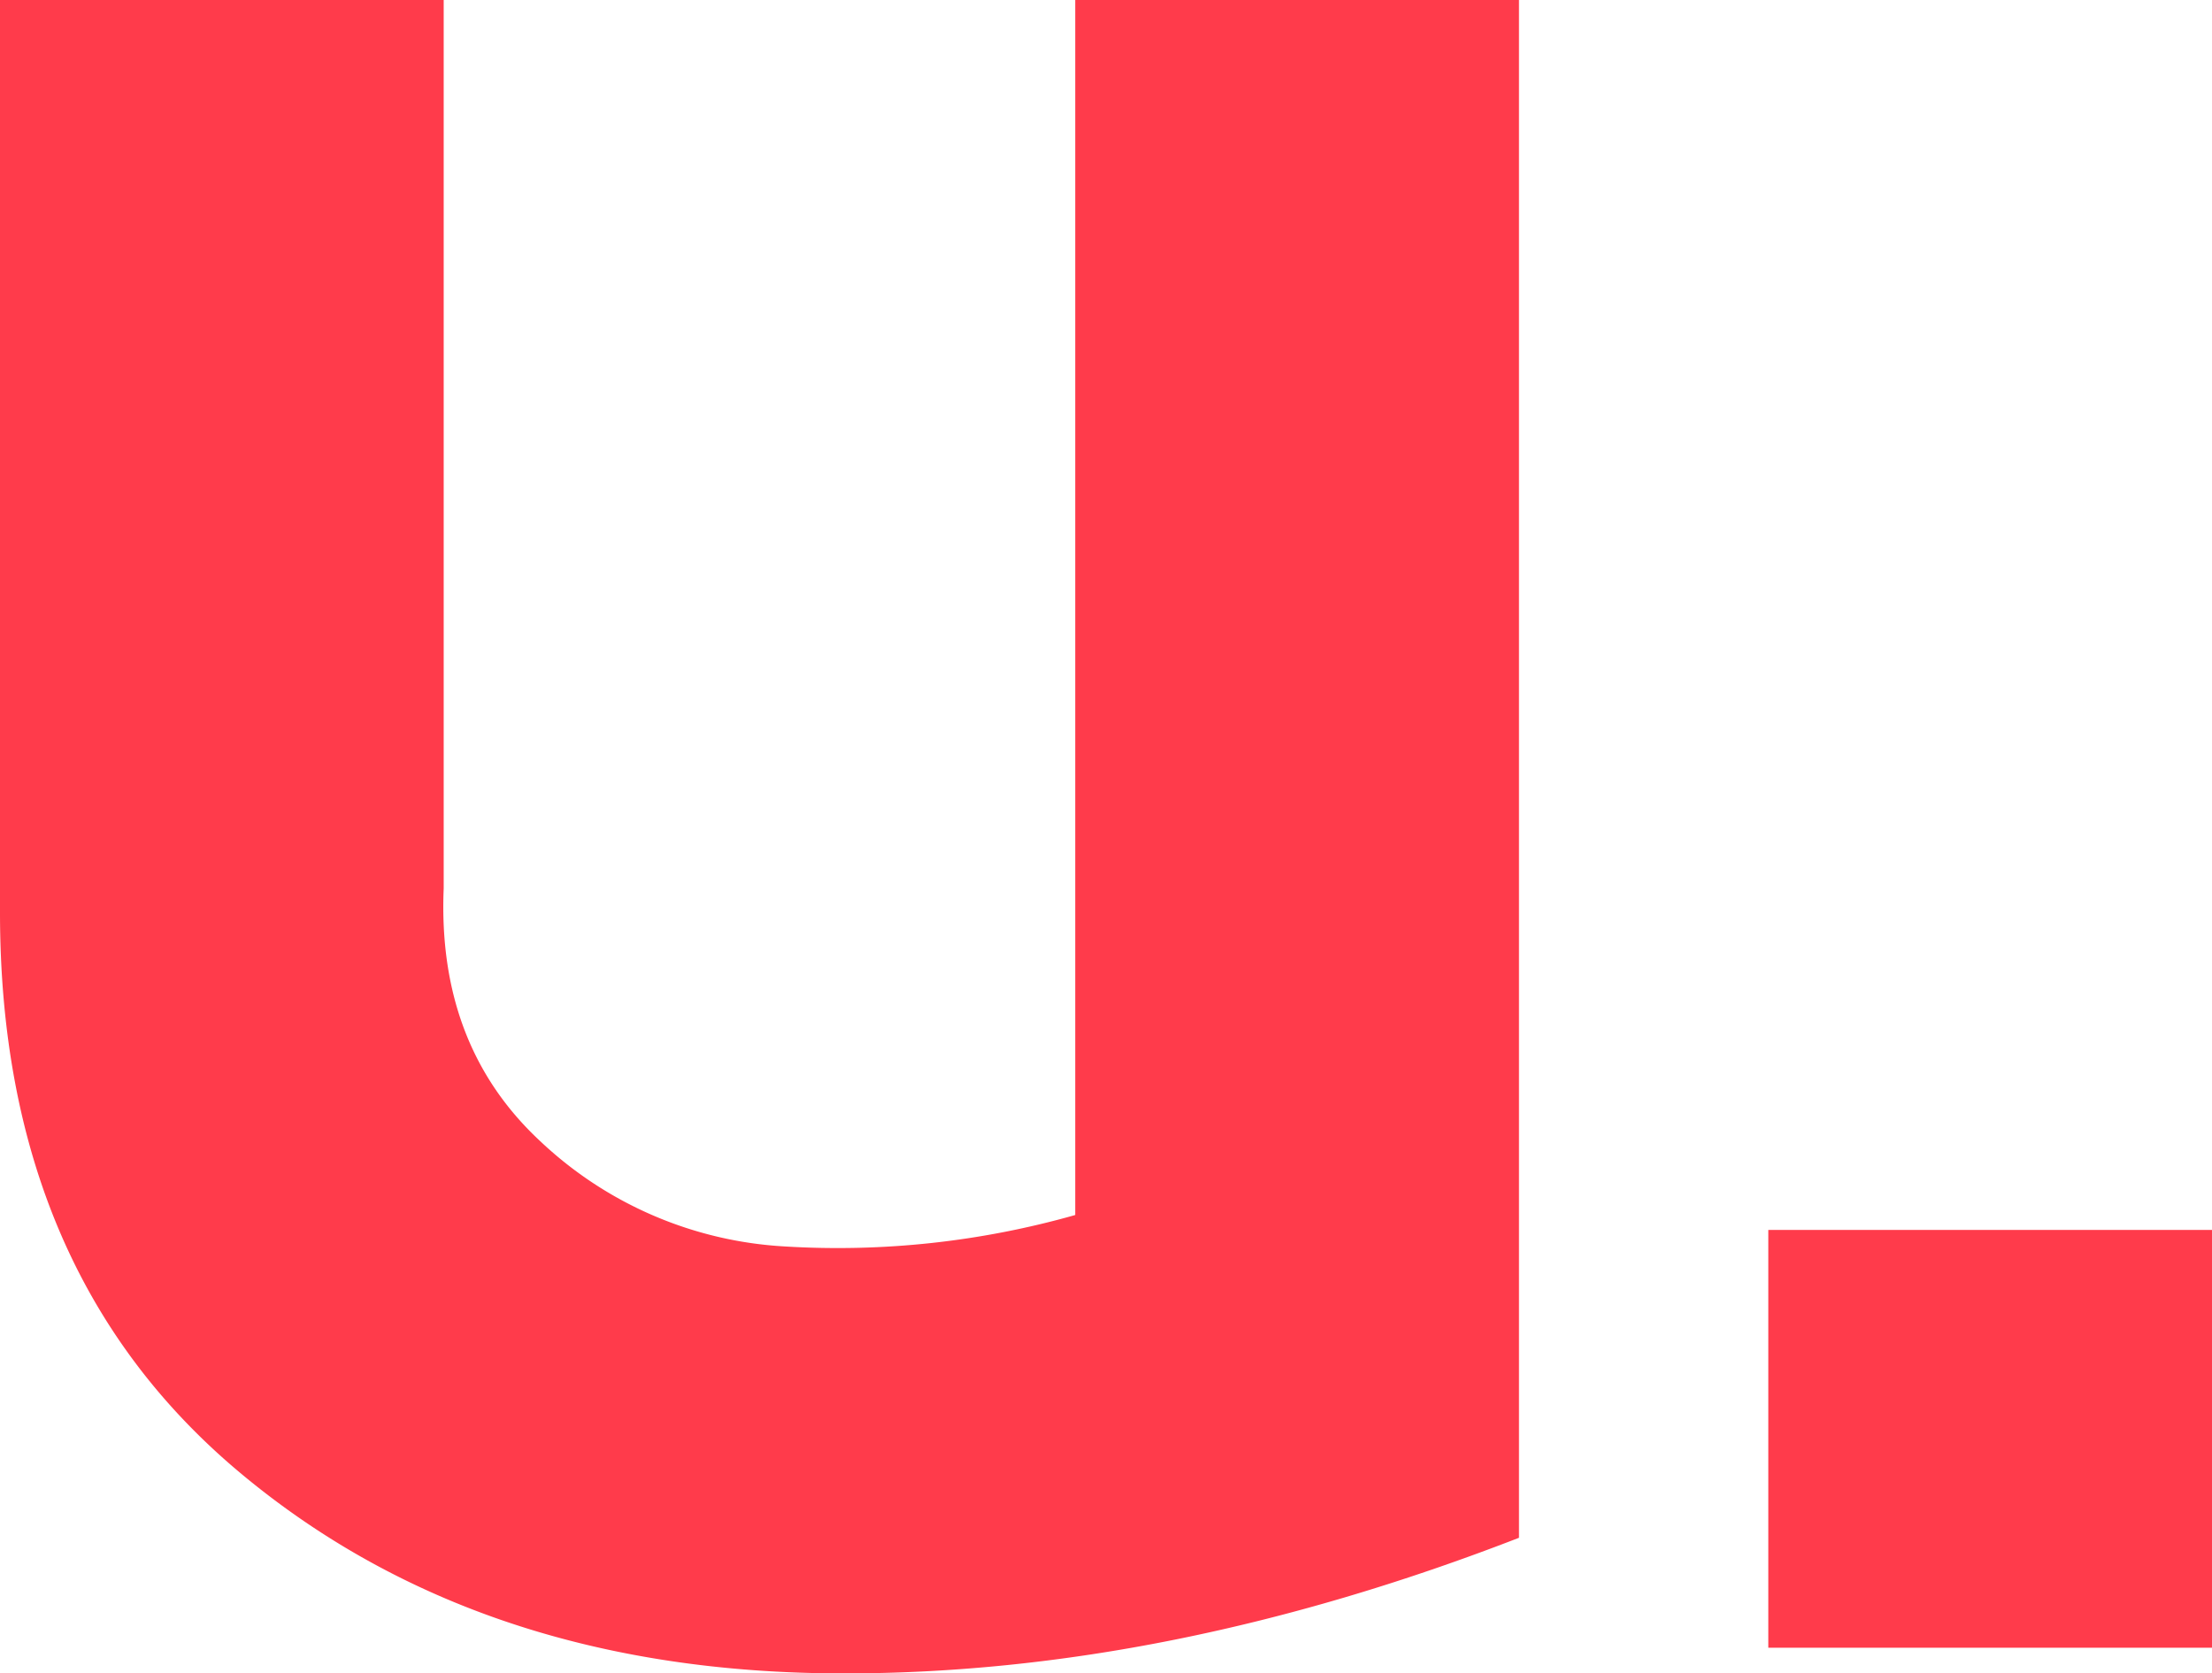 <svg xmlns="http://www.w3.org/2000/svg" viewBox="0 0 339.61 256.94"><defs><style>.cls-1{opacity:0.5;}.cls-2{fill:#ff3b4b;}</style></defs><path class="cls-2" d="M276.58,10V246.12Q222.73,267,172.84,266.94q-55.78,0-92.62-30.81t-36.85-86V10h68.12V146.43q-1,24.1,14.84,38.81a59.48,59.48,0,0,0,37.6,16.15,133.55,133.55,0,0,0,44.52-4.83V10Z" transform="translate(-43.37 -10)"/><path class="cls-2" d="M383,263H314.86V198.85H383Z" transform="translate(-43.37 -10)"/></svg>
